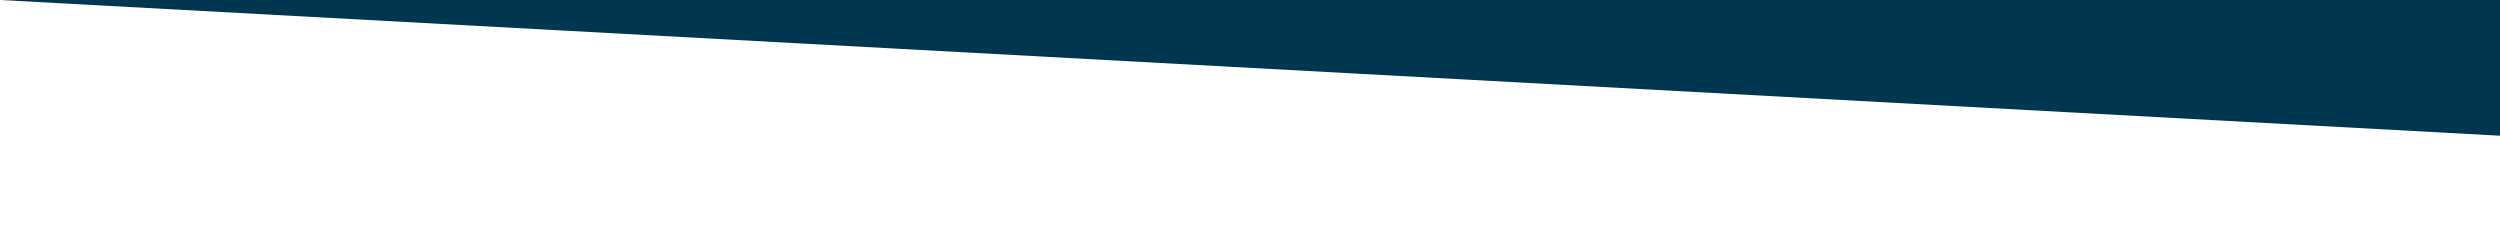 <?xml version="1.0" encoding="UTF-8"?> <!-- Generator: Adobe Illustrator 26.0.1, SVG Export Plug-In . SVG Version: 6.00 Build 0) --> <svg xmlns="http://www.w3.org/2000/svg" xmlns:xlink="http://www.w3.org/1999/xlink" id="Слой_1" x="0px" y="0px" viewBox="0 0 1400 136" style="enable-background:new 0 0 1400 136;" xml:space="preserve"> <style type="text/css"> .st0{fill:#003650;} </style> <path class="st0" d="M0,0l1400,76V0H0z"></path> </svg> 